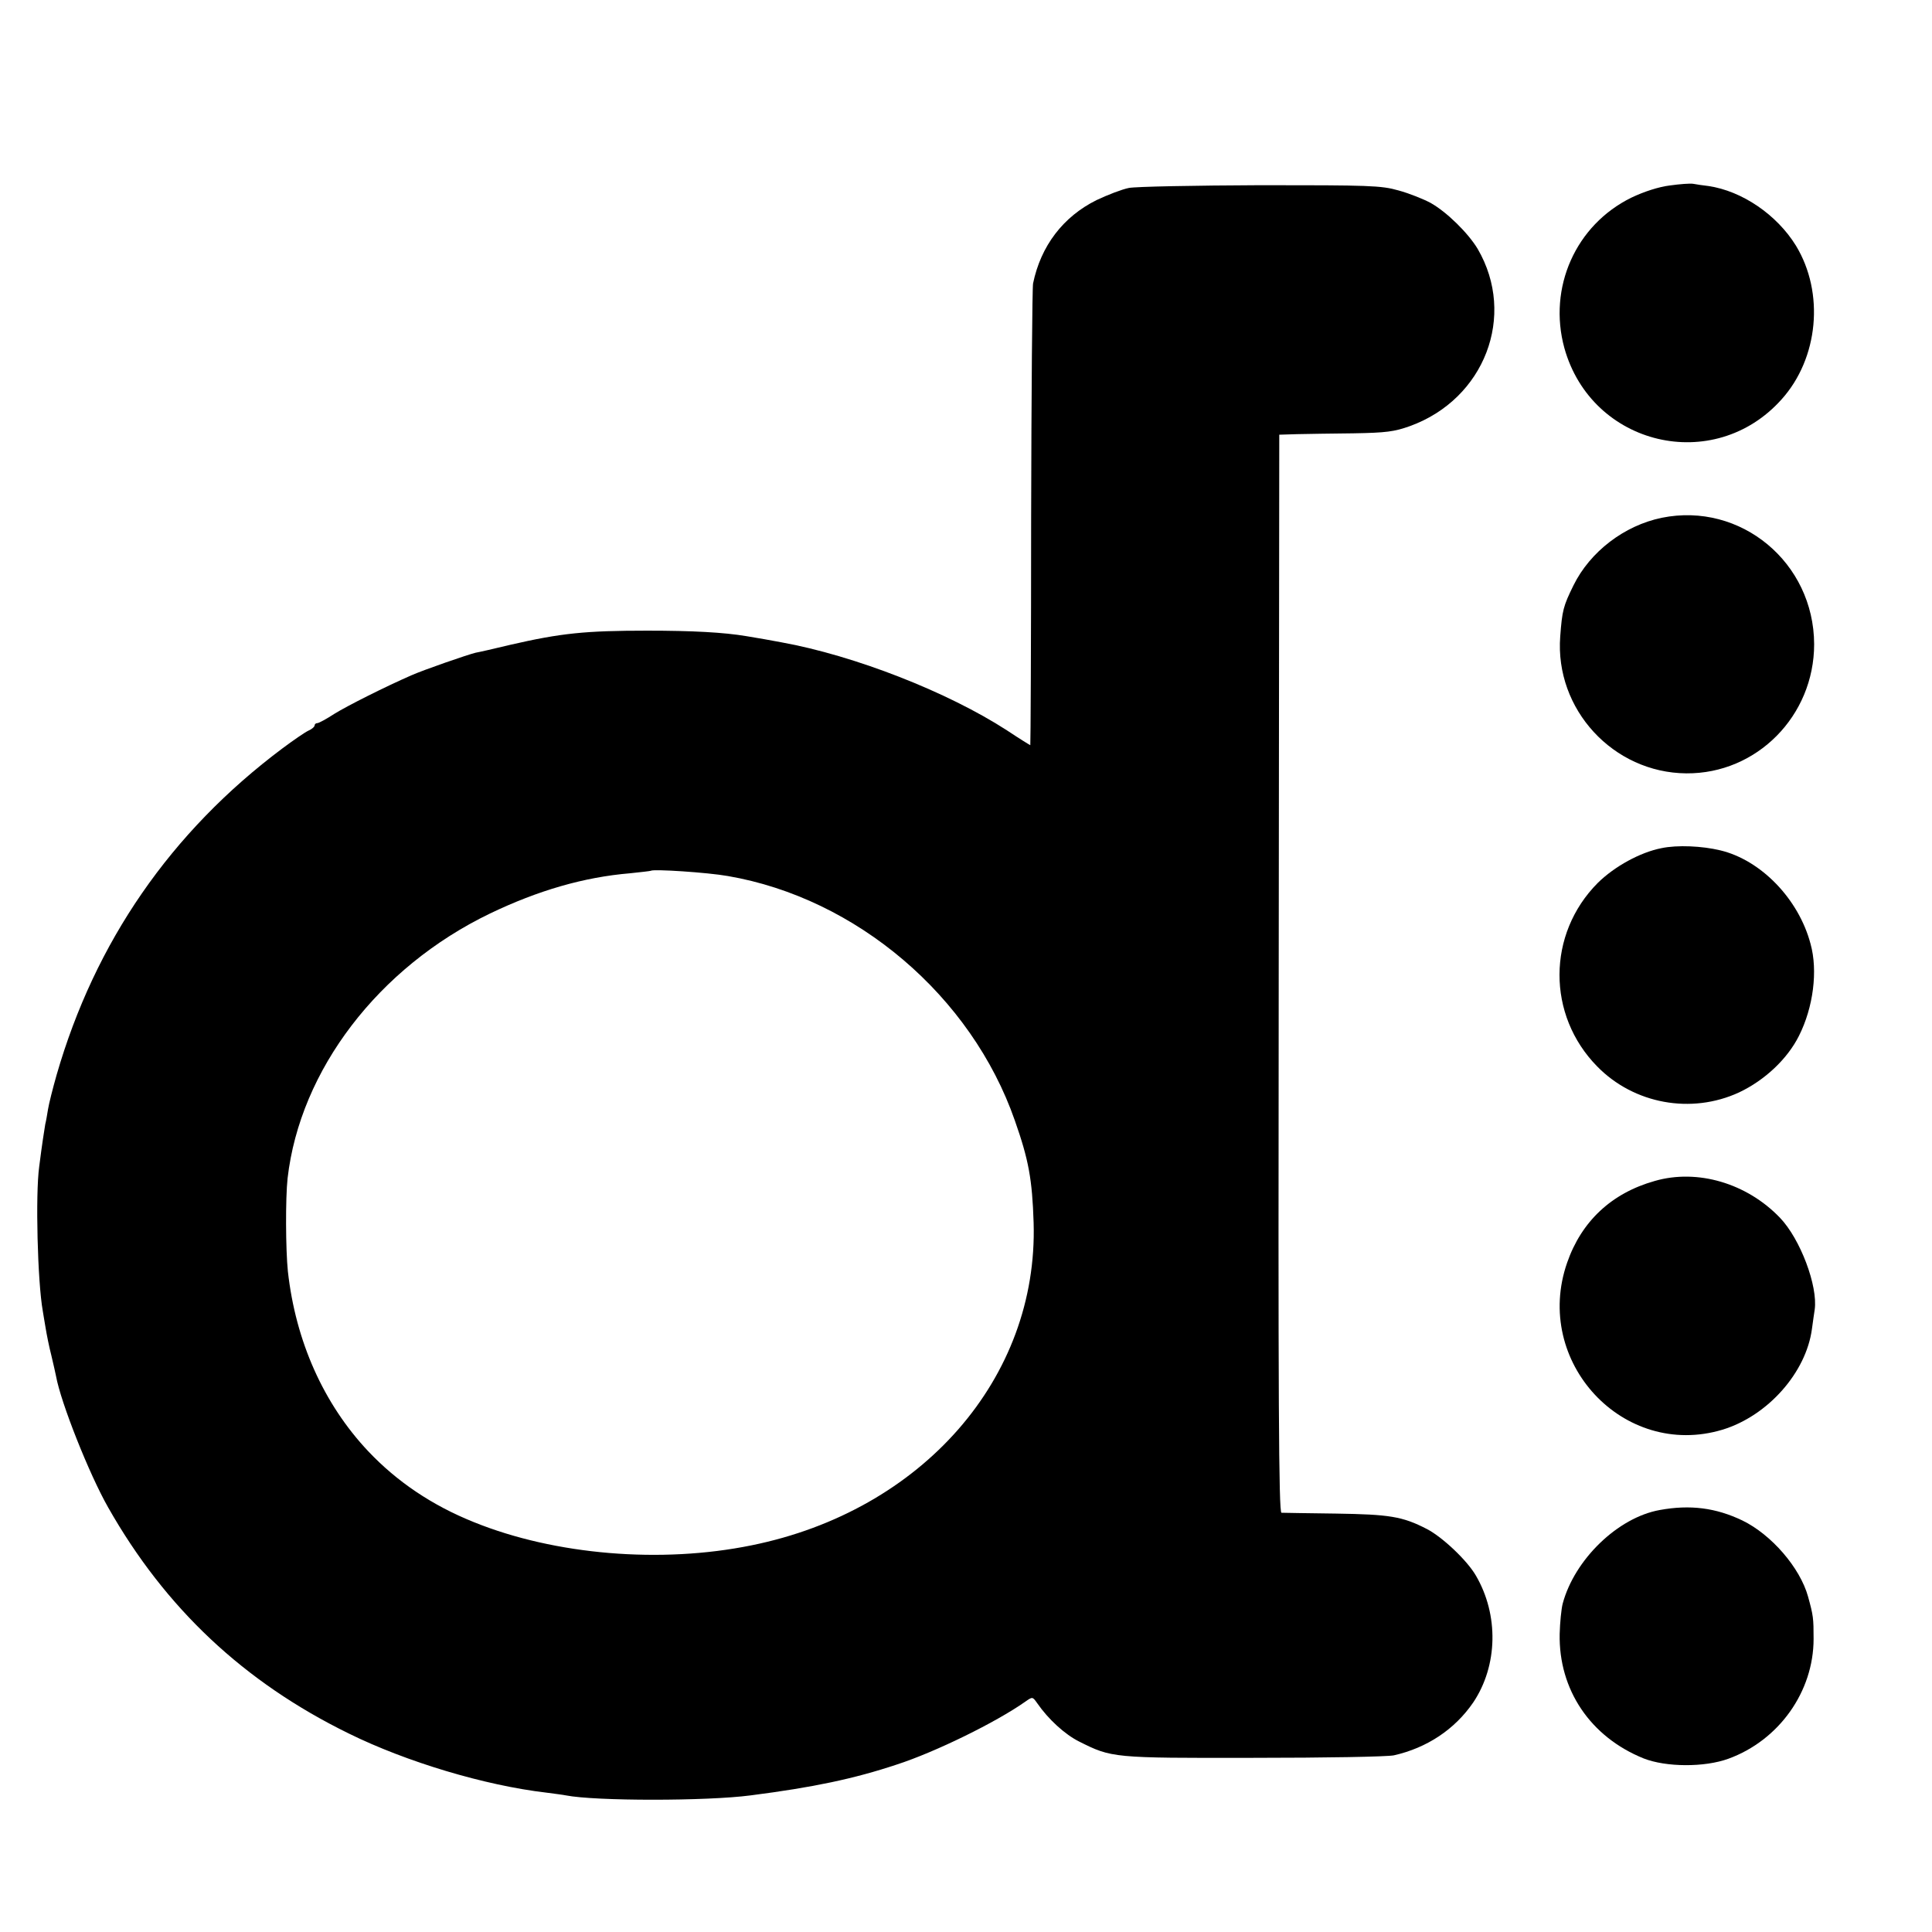 <?xml version="1.0" standalone="no"?>
<!DOCTYPE svg PUBLIC "-//W3C//DTD SVG 20010904//EN"
 "http://www.w3.org/TR/2001/REC-SVG-20010904/DTD/svg10.dtd">
<svg version="1.0" xmlns="http://www.w3.org/2000/svg"
 width="700pt" height="700pt" viewBox="0 0 700 700"
 preserveAspectRatio="xMidYMid meet">
<g transform="translate(0,700) scale(0.1,-0.1)"
fill="#000000" stroke="none">
<path d="M6050 6328 c-40 -5 -93 -22 -139 -44 -202 -99 -303 -326 -243 -545
99 -355 542 -460 787 -186 134 149 156 386 52 557 -69 112 -195 198 -317 216
-19 2 -44 6 -55 8 -11 2 -49 -1 -85 -6z"/>
<path d="M4090 6319 c-25 -5 -77 -25 -117 -44 -121 -60 -202 -166 -230 -302
-3 -16 -6 -398 -7 -850 0 -453 -2 -823 -3 -823 -1 0 -40 24 -85 54 -215 139
-552 271 -818 319 -32 6 -87 16 -125 22 -83 14 -197 20 -360 20 -224 0 -312
-9 -495 -51 -58 -14 -115 -27 -127 -29 -29 -7 -188 -62 -233 -82 -96 -42 -231
-110 -278 -139 -29 -19 -57 -34 -62 -34 -6 0 -10 -4 -10 -8 0 -5 -10 -14 -22
-19 -13 -6 -55 -35 -94 -64 -405 -303 -680 -702 -819 -1184 -14 -49 -28 -105
-31 -124 -3 -18 -7 -43 -10 -54 -4 -25 -11 -67 -22 -154 -14 -101 -6 -417 13
-523 1 -8 6 -35 10 -60 4 -25 13 -70 21 -101 7 -30 15 -64 17 -75 17 -95 120
-355 189 -476 207 -365 492 -633 872 -819 209 -103 493 -188 715 -214 30 -4
62 -8 71 -10 107 -21 511 -21 670 0 226 29 374 60 530 112 139 45 359 153 464
227 27 19 27 19 44 -5 40 -58 100 -113 152 -139 118 -59 120 -60 629 -59 266
0 485 4 511 9 120 27 221 94 288 192 89 133 93 317 9 460 -32 55 -121 139
-177 168 -89 46 -136 53 -330 56 -102 1 -191 3 -197 3 -10 1 -12 403 -10 1954
l2 1952 65 2 c36 1 127 2 204 3 118 2 148 6 204 26 271 98 387 400 246 642
-34 57 -112 134 -171 167 -26 14 -79 35 -116 45 -63 18 -106 19 -500 19 -238
-1 -452 -5 -477 -10z m-1453 -2493 c466 -80 883 -435 1040 -886 50 -142 63
-213 68 -370 17 -563 -404 -1044 -1022 -1169 -328 -67 -712 -35 -1006 84 -152
61 -279 147 -383 257 -162 172 -263 399 -291 652 -8 78 -9 264 -1 337 45 392
329 764 733 959 175 84 341 132 508 146 39 4 73 8 75 9 8 7 206 -6 279 -19z"/>
<path d="M6021 5124 c-136 -28 -260 -123 -320 -245 -37 -75 -41 -91 -48 -185
-20 -264 192 -494 457 -496 255 -2 463 208 463 468 -1 296 -266 516 -552 458z"/>
<path d="M6020 3927 c-77 -15 -170 -66 -231 -126 -184 -185 -185 -479 -2 -665
133 -136 341 -174 514 -94 93 44 175 121 217 205 52 103 69 236 42 333 -43
163 -180 304 -327 339 -66 16 -156 20 -213 8z"/>
<path d="M5995 2721 c-156 -44 -265 -146 -317 -296 -125 -359 204 -713 563
-605 164 50 303 207 324 365 4 28 8 59 10 70 12 85 -52 256 -126 333 -120 125
-299 178 -454 133z"/>
<path d="M6014 1529 c-152 -27 -309 -179 -352 -339 -5 -19 -10 -69 -11 -110
-4 -202 111 -373 304 -451 81 -32 221 -33 308 -1 183 67 308 243 308 434 0 75
-1 84 -20 153 -29 105 -133 225 -238 276 -96 46 -189 58 -299 38z"/>
</g>
</svg>
